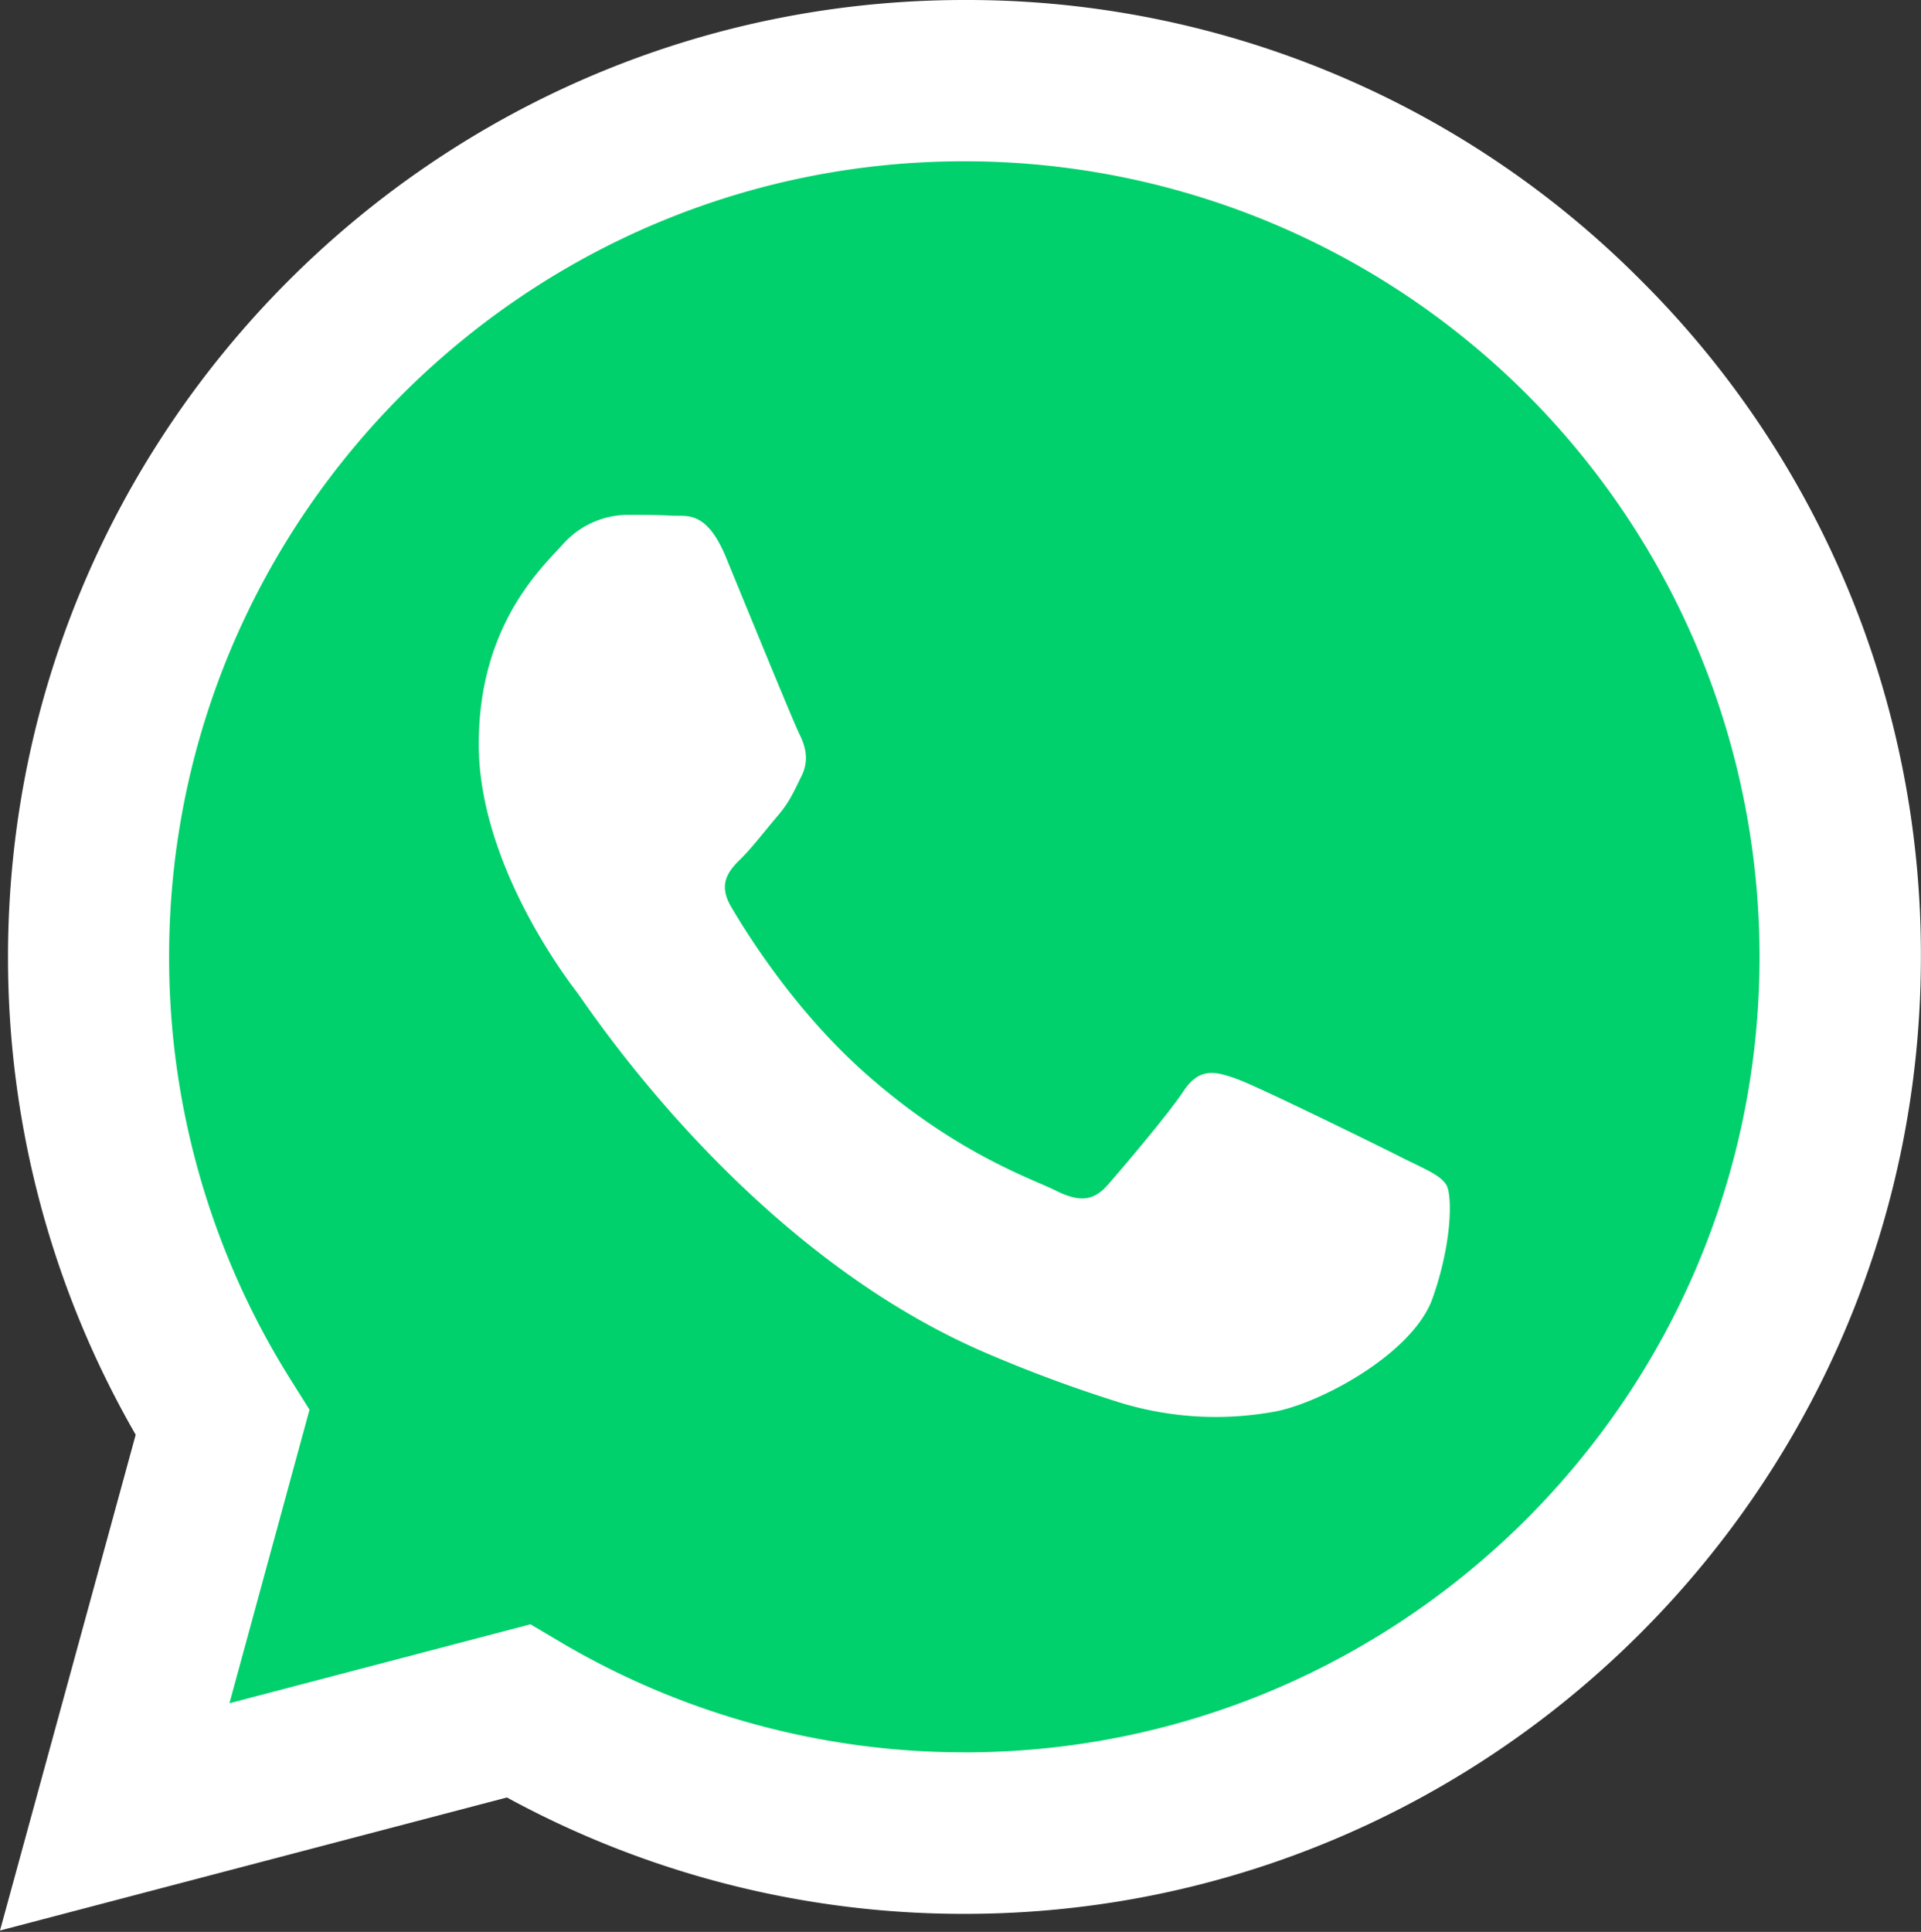 <svg id="Layer_1" data-name="Layer 1" xmlns="http://www.w3.org/2000/svg" viewBox="0 0 360 362"><rect x="0" y="0" width="360" height="362" fill="#333333" stroke="none"/><defs><style>.cls-1{fill:#00d16c;}.cls-2{fill:#fff;fill-rule:evenodd;}</style></defs><path class="cls-1" d="M335.75,179.31a155,155,0,0,1-155,155c-33.05,0-63.07-2.07-88.23-19.7-6.87-4.81-54.76,22.07-60.75,16.23s25.12-58.62,20.13-65.36c-19.06-25.75-26.15-51.67-26.15-86.17a155,155,0,0,1,310,0Z"/><path class="cls-2" d="M307.55,52.57A178,178,0,0,0,180.76,0C82,0,1.54,80.4,1.5,179.24a179,179,0,0,0,23.93,89.6L0,361.74l95-24.93a178.86,178.86,0,0,0,85.66,21.81h.08c98.78,0,179.21-80.41,179.24-179.24A178.16,178.16,0,0,0,307.55,52.57ZM180.76,328.35h-.06a148.76,148.76,0,0,1-75.84-20.76l-5.44-3.23L43,319.15l15-55-3.54-5.64a148.59,148.59,0,0,1-22.77-79.29c0-82.14,66.86-149,149-149A149,149,0,0,1,329.74,179.36c0,82.15-66.87,149-149,149Zm81.72-111.57c-4.48-2.25-26.5-13.08-30.61-14.57s-7.09-2.24-10.07,2.24S210.23,219,207.62,222s-5.23,3.36-9.71,1.12-18.91-7-36-22.23c-13.31-11.88-22.3-26.54-24.91-31s-.28-6.92,2-9.14c2-2,4.48-5.23,6.72-7.85s3-4.48,4.48-7.47.75-5.6-.37-7.84S139.69,113.29,136,104.32c-3.63-8.73-7.33-7.54-10.07-7.69s-5.6-.15-8.59-.15a16.4,16.4,0,0,0-11.94,5.6c-4.11,4.49-15.68,15.32-15.68,37.36s16,43.35,18.29,46.34,31.58,48.22,76.51,67.63A260.34,260.34,0,0,0,210,262.85a61.27,61.27,0,0,0,28.21,1.77c8.61-1.29,26.5-10.83,30.23-21.29s3.73-19.44,2.61-21.3-4.1-3-8.58-5.24Z"/></svg>